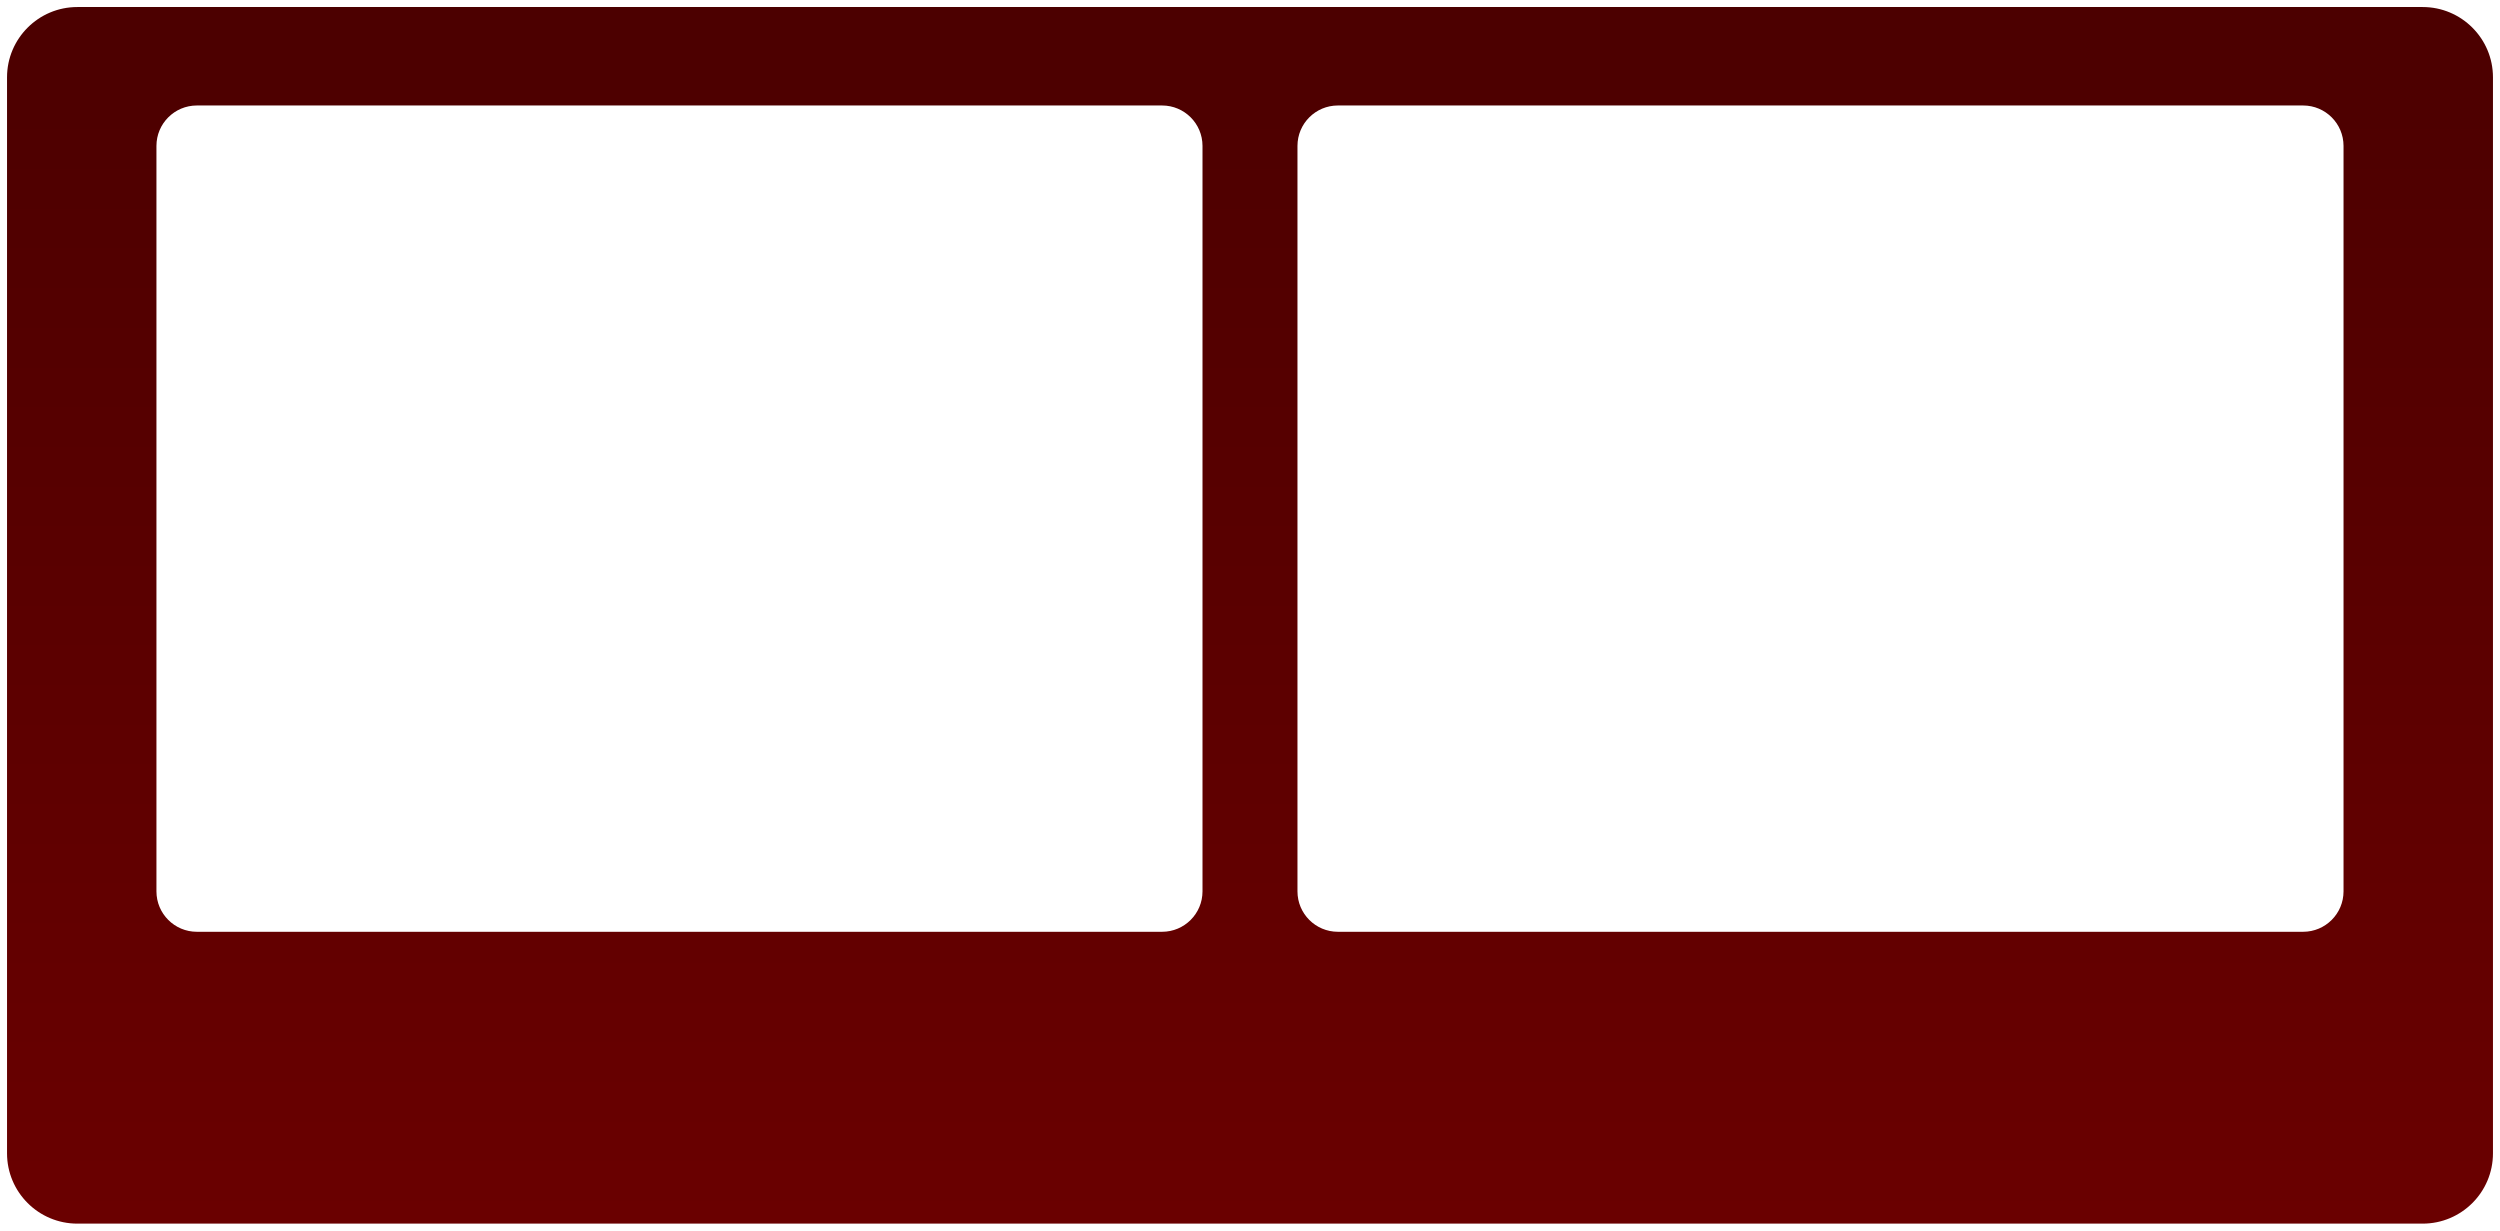 <?xml version="1.0" encoding="UTF-8"?> <svg xmlns="http://www.w3.org/2000/svg" width="1422" height="700" viewBox="0 0 1422 700" fill="none"><g filter="url(#filter0_d_3260_62)"><path d="M1378 0C1400.09 6.4426e-08 1418 17.909 1418 40V652C1418 674.091 1400.09 692 1378 692H44C21.909 692 4 674.091 4 652V40C4 17.909 21.909 6.4426e-08 44 0H1378ZM111.984 56C99.282 56 88.984 66.297 88.984 79V503C88.984 515.703 99.282 526 111.984 526H660.984C673.687 526 683.984 515.703 683.984 503V79C683.984 66.297 673.687 56 660.984 56H111.984ZM761 56C748.297 56 738 66.297 738 79V503C738 515.703 748.297 526 761 526H1310C1322.7 526 1333 515.703 1333 503V79C1333 66.297 1322.7 56 1310 56H761Z" fill="url(#paint0_linear_3260_62)"></path></g><defs><filter id="filter0_d_3260_62" x="0" y="0" width="1422" height="700" filterUnits="userSpaceOnUse" color-interpolation-filters="sRGB"><feFlood flood-opacity="0" result="BackgroundImageFix"></feFlood><feColorMatrix in="SourceAlpha" type="matrix" values="0 0 0 0 0 0 0 0 0 0 0 0 0 0 0 0 0 0 127 0" result="hardAlpha"></feColorMatrix><feOffset dy="4"></feOffset><feGaussianBlur stdDeviation="2"></feGaussianBlur><feComposite in2="hardAlpha" operator="out"></feComposite><feColorMatrix type="matrix" values="0 0 0 0 0 0 0 0 0 0 0 0 0 0 0 0 0 0 0.25 0"></feColorMatrix><feBlend mode="normal" in2="BackgroundImageFix" result="effect1_dropShadow_3260_62"></feBlend><feBlend mode="normal" in="SourceGraphic" in2="effect1_dropShadow_3260_62" result="shape"></feBlend></filter><linearGradient id="paint0_linear_3260_62" x1="921" y1="-54.578" x2="921" y2="1029" gradientUnits="userSpaceOnUse"><stop stop-color="#490000"></stop><stop offset="1" stop-color="#790000"></stop></linearGradient></defs></svg> 